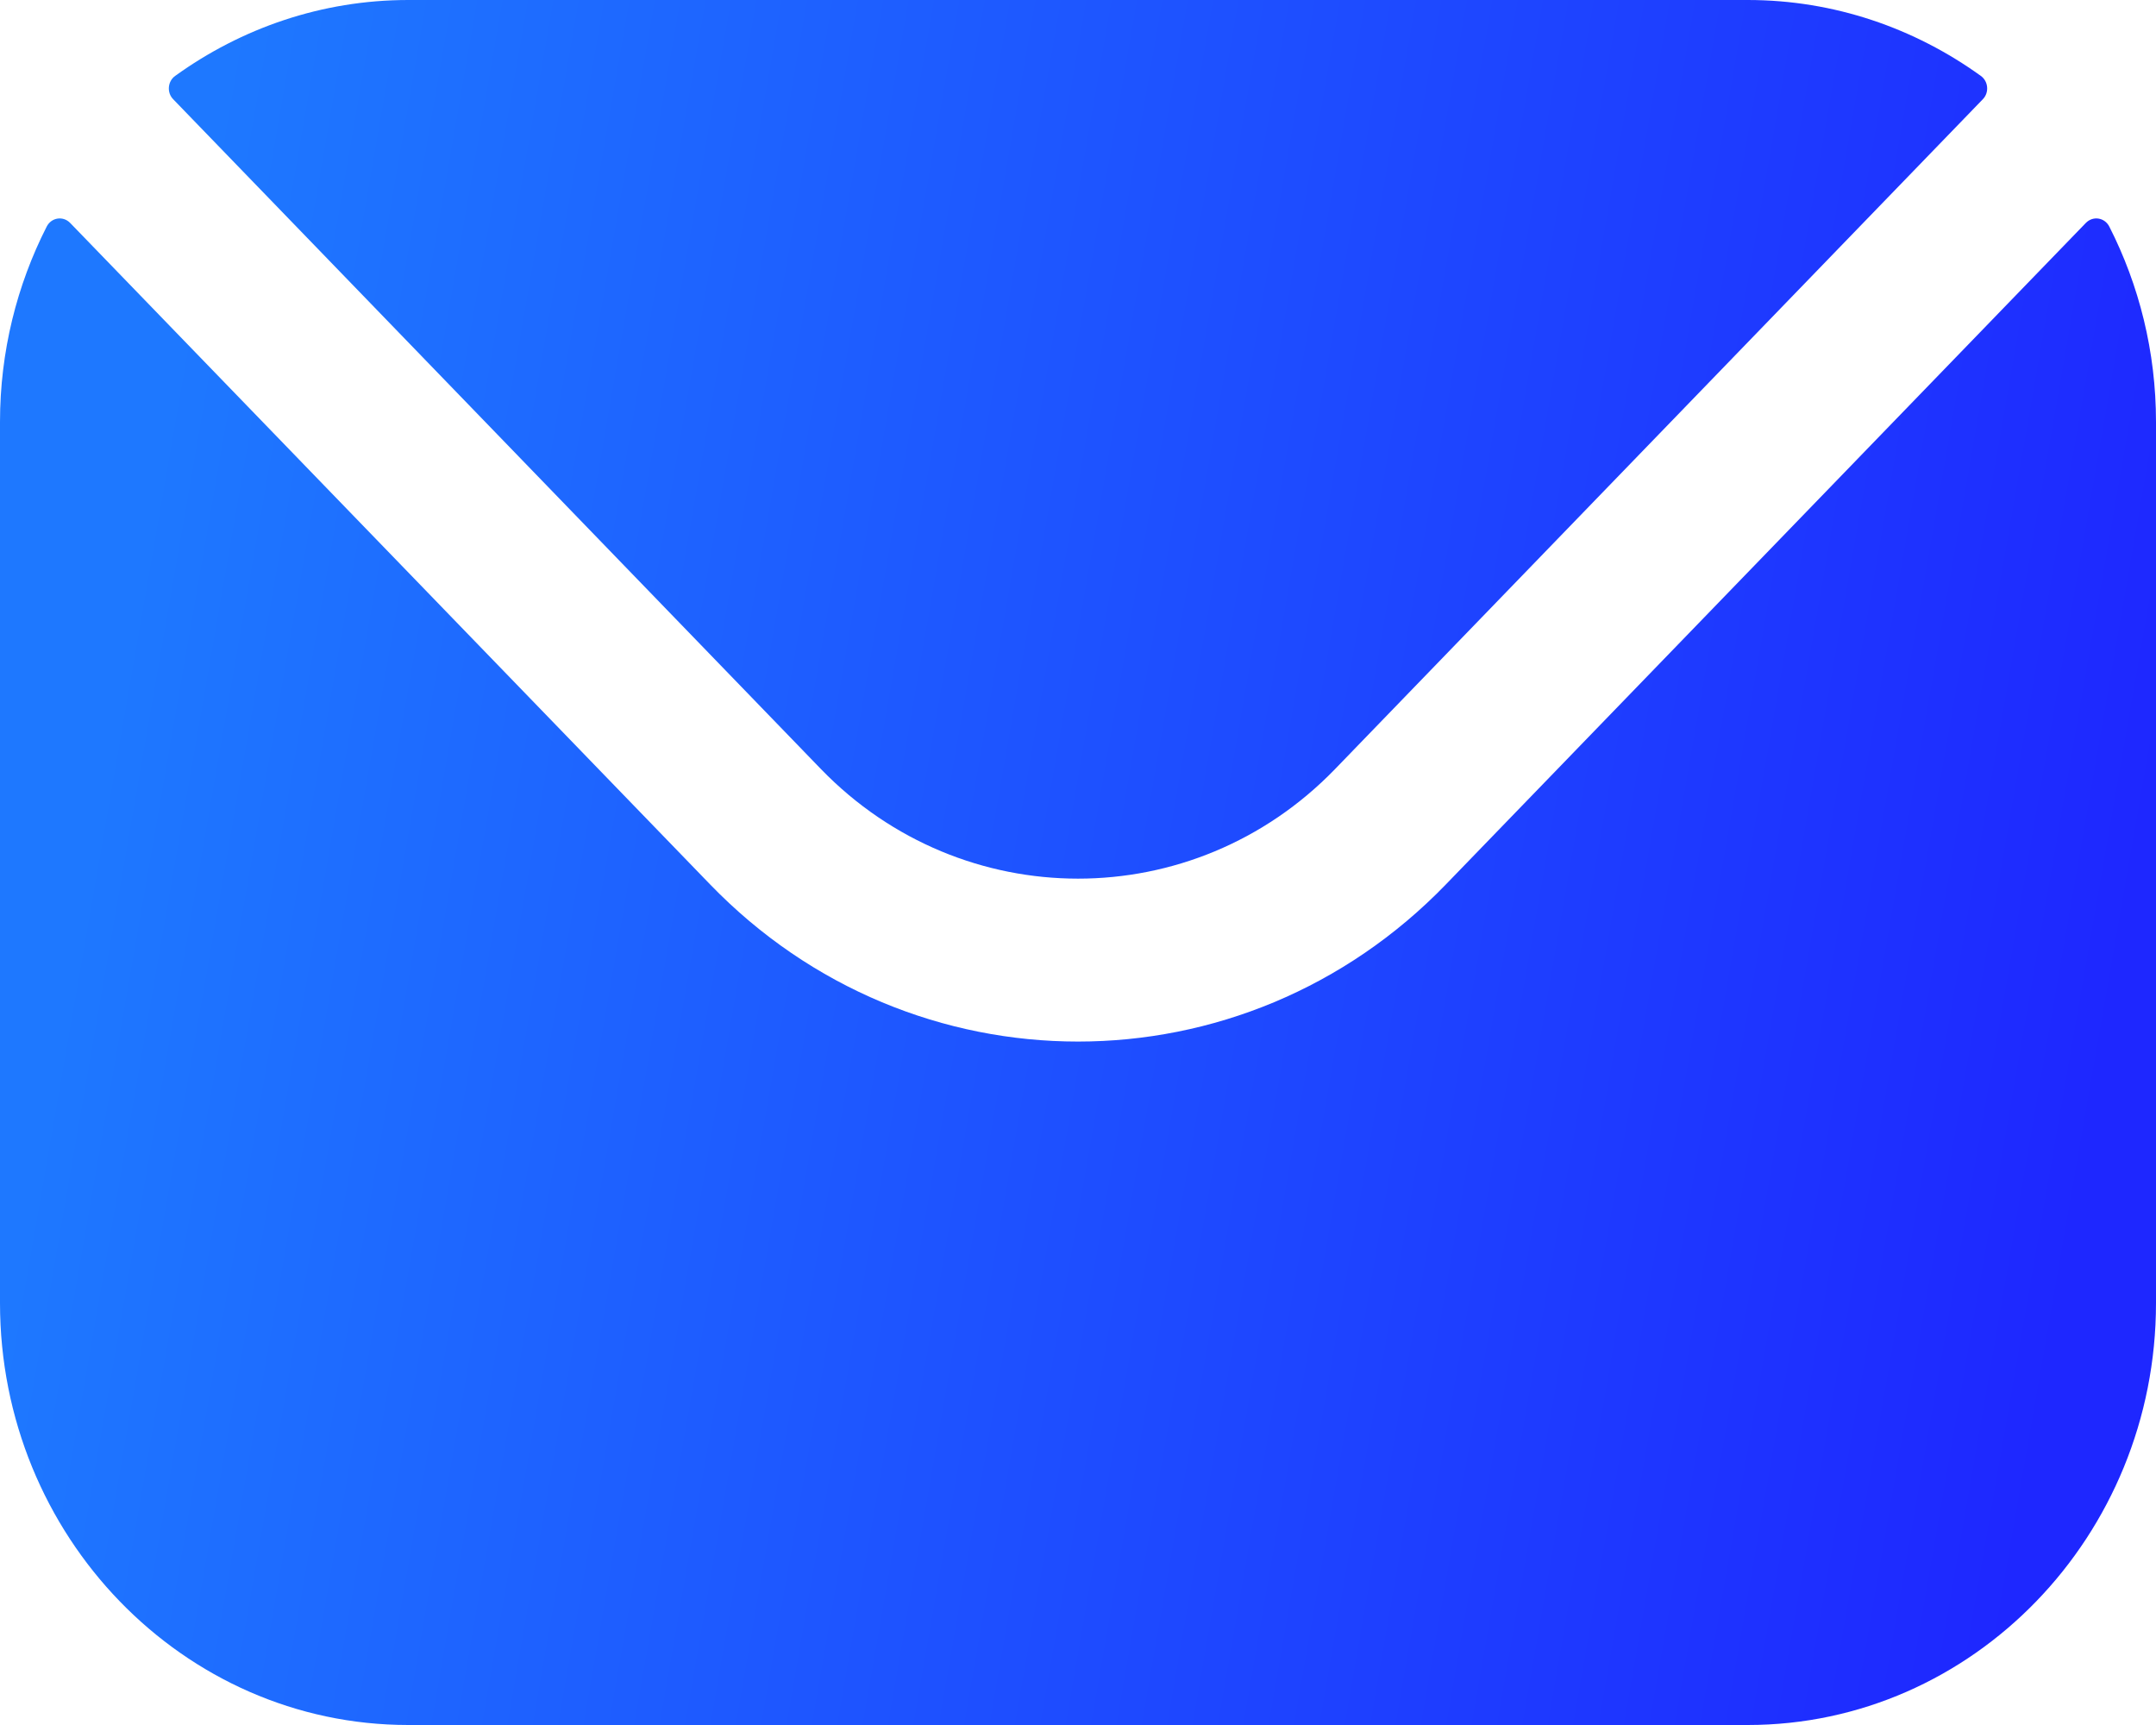 <svg width="20" height="16" viewBox="0 0 20 16" fill="none" xmlns="http://www.w3.org/2000/svg">
<path fill-rule="evenodd" clip-rule="evenodd" d="M1.606 0.92L7.617 7.135C8.928 8.487 11.071 8.489 12.383 7.135L18.394 0.92C18.454 0.858 18.445 0.754 18.375 0.704C17.762 0.262 17.016 0 16.213 0H3.787C2.984 0 2.238 0.262 1.625 0.704C1.555 0.754 1.546 0.858 1.606 0.92ZM0 3.914C0 3.261 0.157 2.644 0.433 2.102C0.476 2.017 0.585 2 0.651 2.068L6.585 8.201C8.465 10.147 11.534 10.148 13.415 8.201L19.349 2.068C19.415 2 19.524 2.017 19.567 2.102C19.843 2.644 20 3.261 20 3.914V12.086C20 14.246 18.3 16 16.213 16H3.787C1.7 16 0 14.246 0 12.086V3.914Z" fill="url(#paint0_linear_3_180)"/>
<defs>
<linearGradient id="paint0_linear_3_180" x1="5.859" y1="-21.067" x2="24.356" y2="-17.851" gradientUnits="userSpaceOnUse">
<stop stop-color="#1E78FF"/>
<stop offset="1" stop-color="#1E27FF"/>
</linearGradient>
</defs>
</svg>
